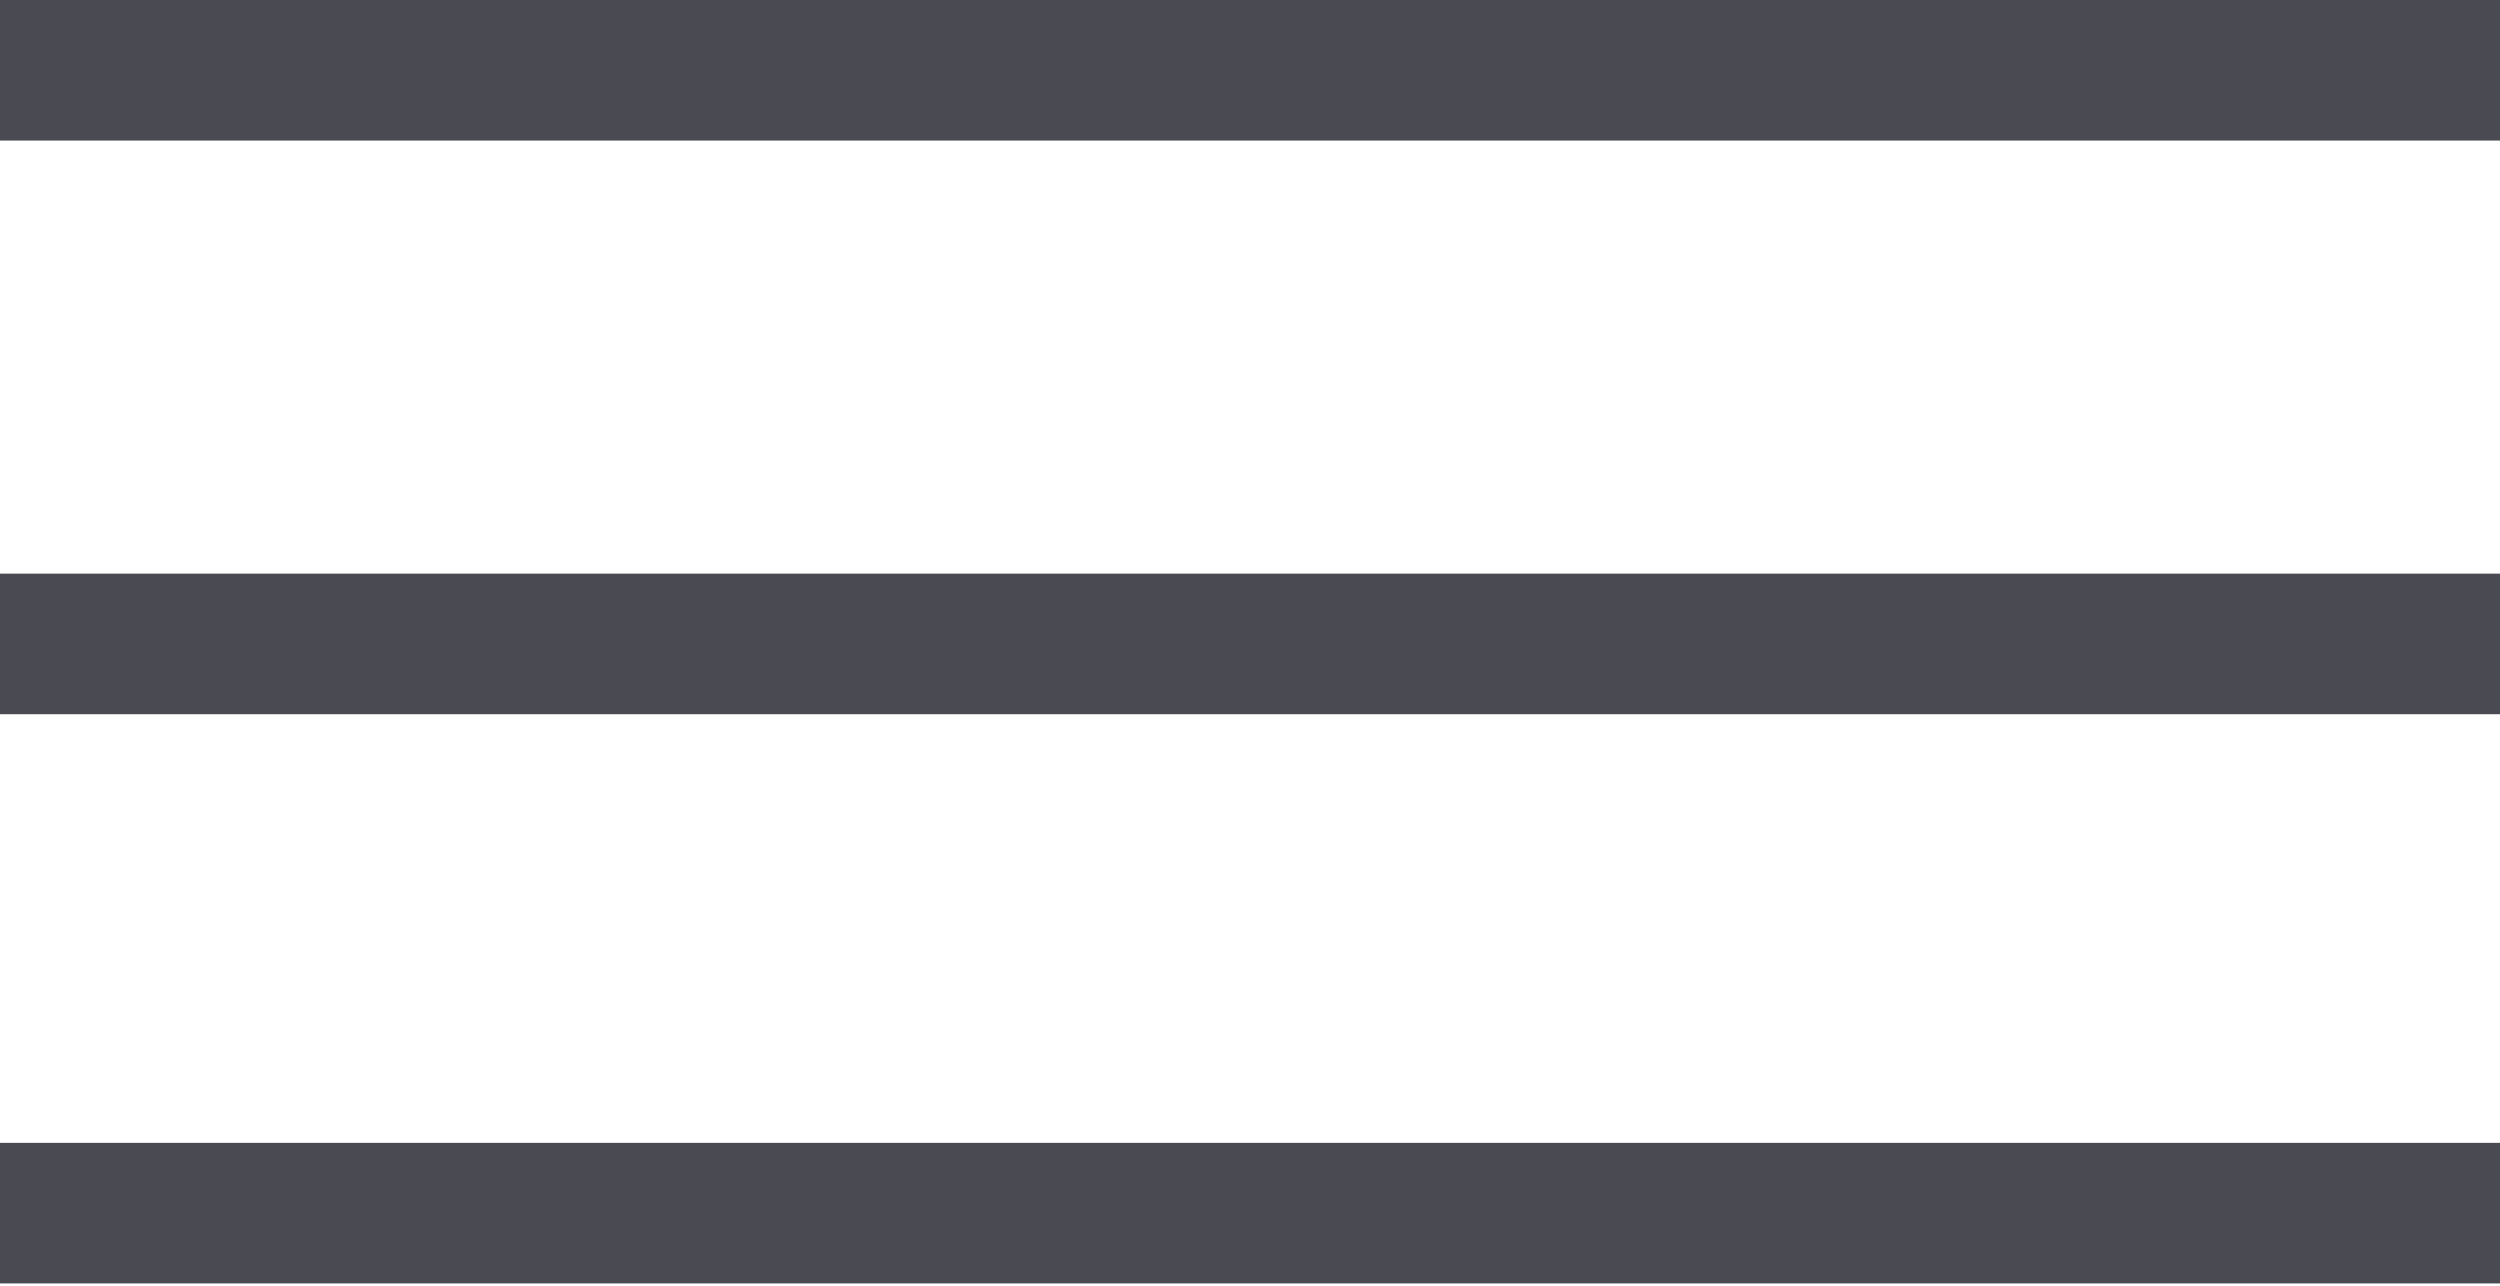 <?xml version="1.0" encoding="UTF-8"?> <svg xmlns="http://www.w3.org/2000/svg" width="35" height="18" viewBox="0 0 35 18" fill="none"><rect width="35" height="1.968" fill="#494A52"></rect><rect y="8.031" width="35" height="1.968" fill="#494A52"></rect><rect y="16" width="35" height="1.968" fill="#494A52"></rect></svg> 